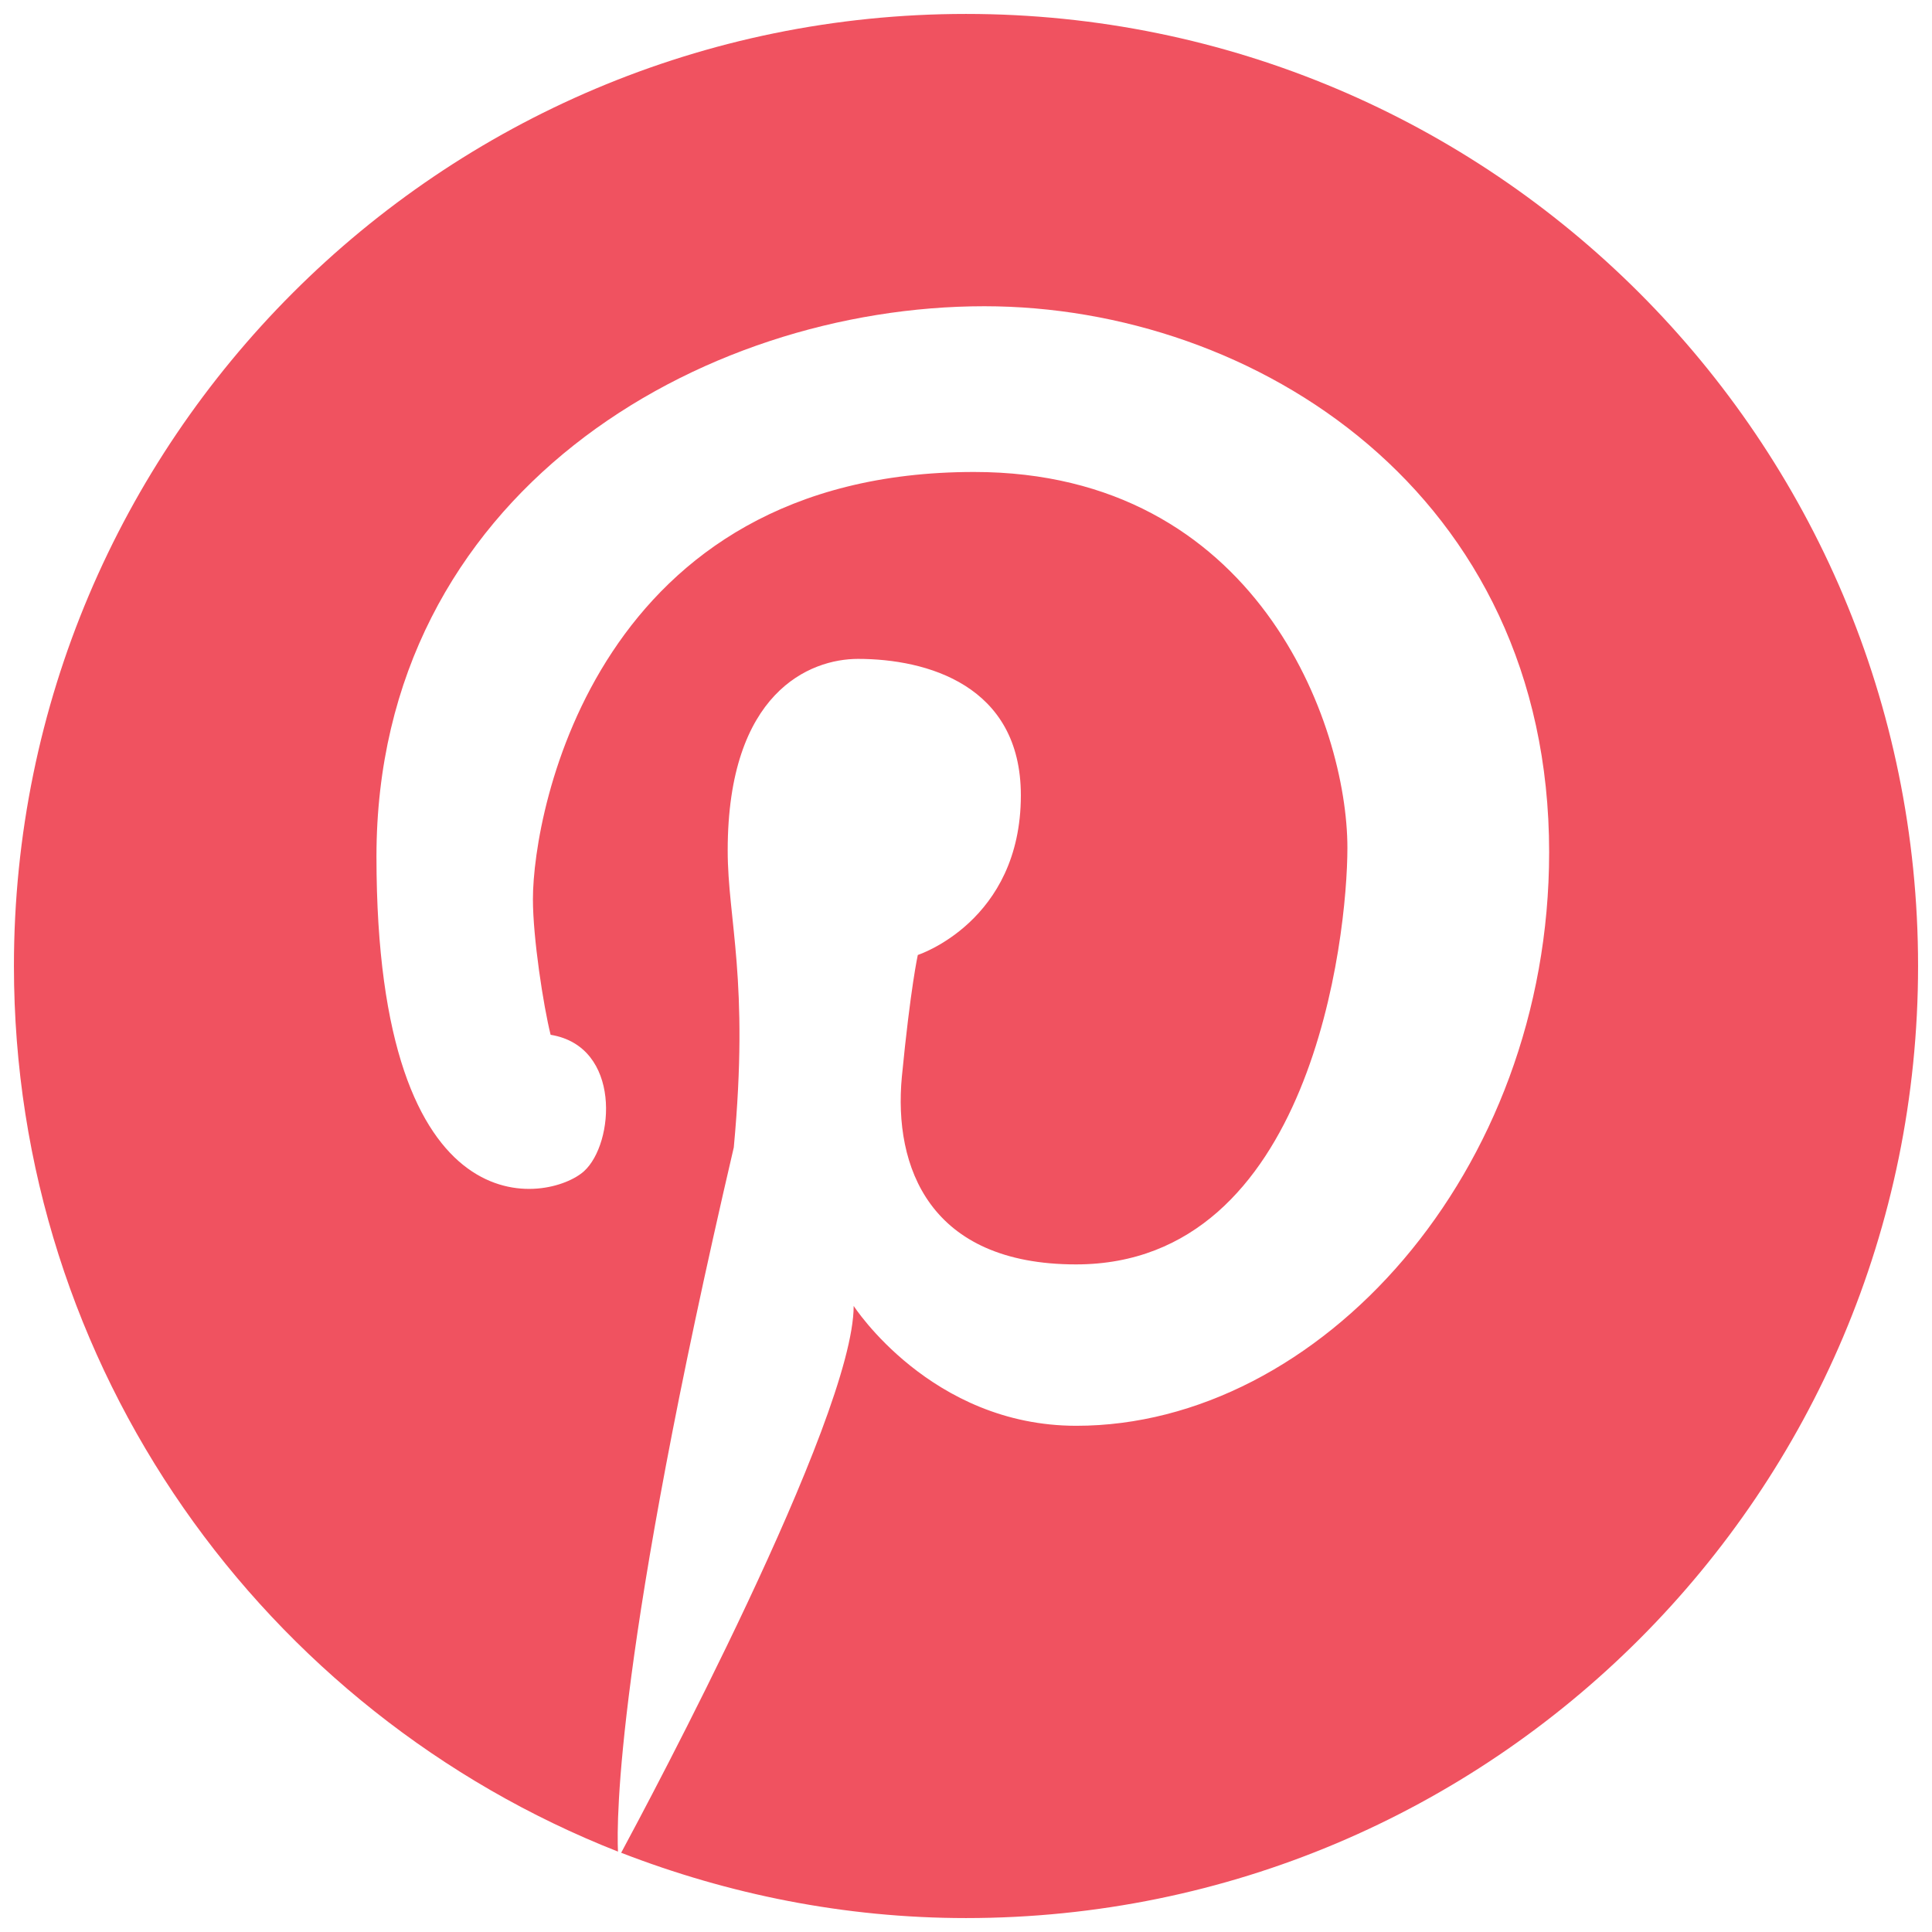 <?xml version="1.0" encoding="utf-8"?>
<!-- Generator: Adobe Illustrator 16.0.0, SVG Export Plug-In . SVG Version: 6.00 Build 0)  -->
<!DOCTYPE svg PUBLIC "-//W3C//DTD SVG 1.1//EN" "http://www.w3.org/Graphics/SVG/1.1/DTD/svg11.dtd">
<svg version="1.1" id="Layer_1" xmlns="http://www.w3.org/2000/svg" xmlns:xlink="http://www.w3.org/1999/xlink" x="0px" y="0px"
	 width="208px" height="208px" viewBox="0 0 208 208" enable-background="new 0 0 208 208" xml:space="preserve">
<path fill="#F05260" d="M104,1.5C47.406,1.5,1.5,47.406,1.5,104c0,43.375,26.969,80.375,65.031,95.344
	c-0.156-3.5-0.156-21.656,12.469-75.813c1.688-18.063-0.656-24.469-0.656-31.969c0-17.031,8.844-20.625,14.031-20.625
	c7.375,0,17.531,2.813,17.531,14.688c0,13.594-11.094,17.188-11.094,17.188s-0.781,3.469-1.719,13.125
	c-0.906,9.688,2.969,20.188,18.75,20.188c25.313,0,29.219-35.156,29.219-44.844c0-13.344-9.781-40.469-40.188-40.469
	c-40.531,0-47.5,36.313-47.5,46c0,4.156,1.125,11.469,1.906,14.594c7.656,1.25,6.875,11.719,3.594,14.688
	c-3.625,3.281-22.344,7.188-22.344-33.875c0-39.094,34.844-59.25,65.438-59.25c29.125,0,60.813,20.094,60.813,58.781
	c0,34.563-24.813,61.75-50.906,61.75c-15.656,0-23.969-12.906-23.969-12.906c0,12.094-22.188,53.594-25.031,58.875
	C78.406,203.938,90.906,206.5,104,206.5c56.625,0,102.5-45.875,102.5-102.5S160.594,1.5,104,1.5z"/>
</svg>
